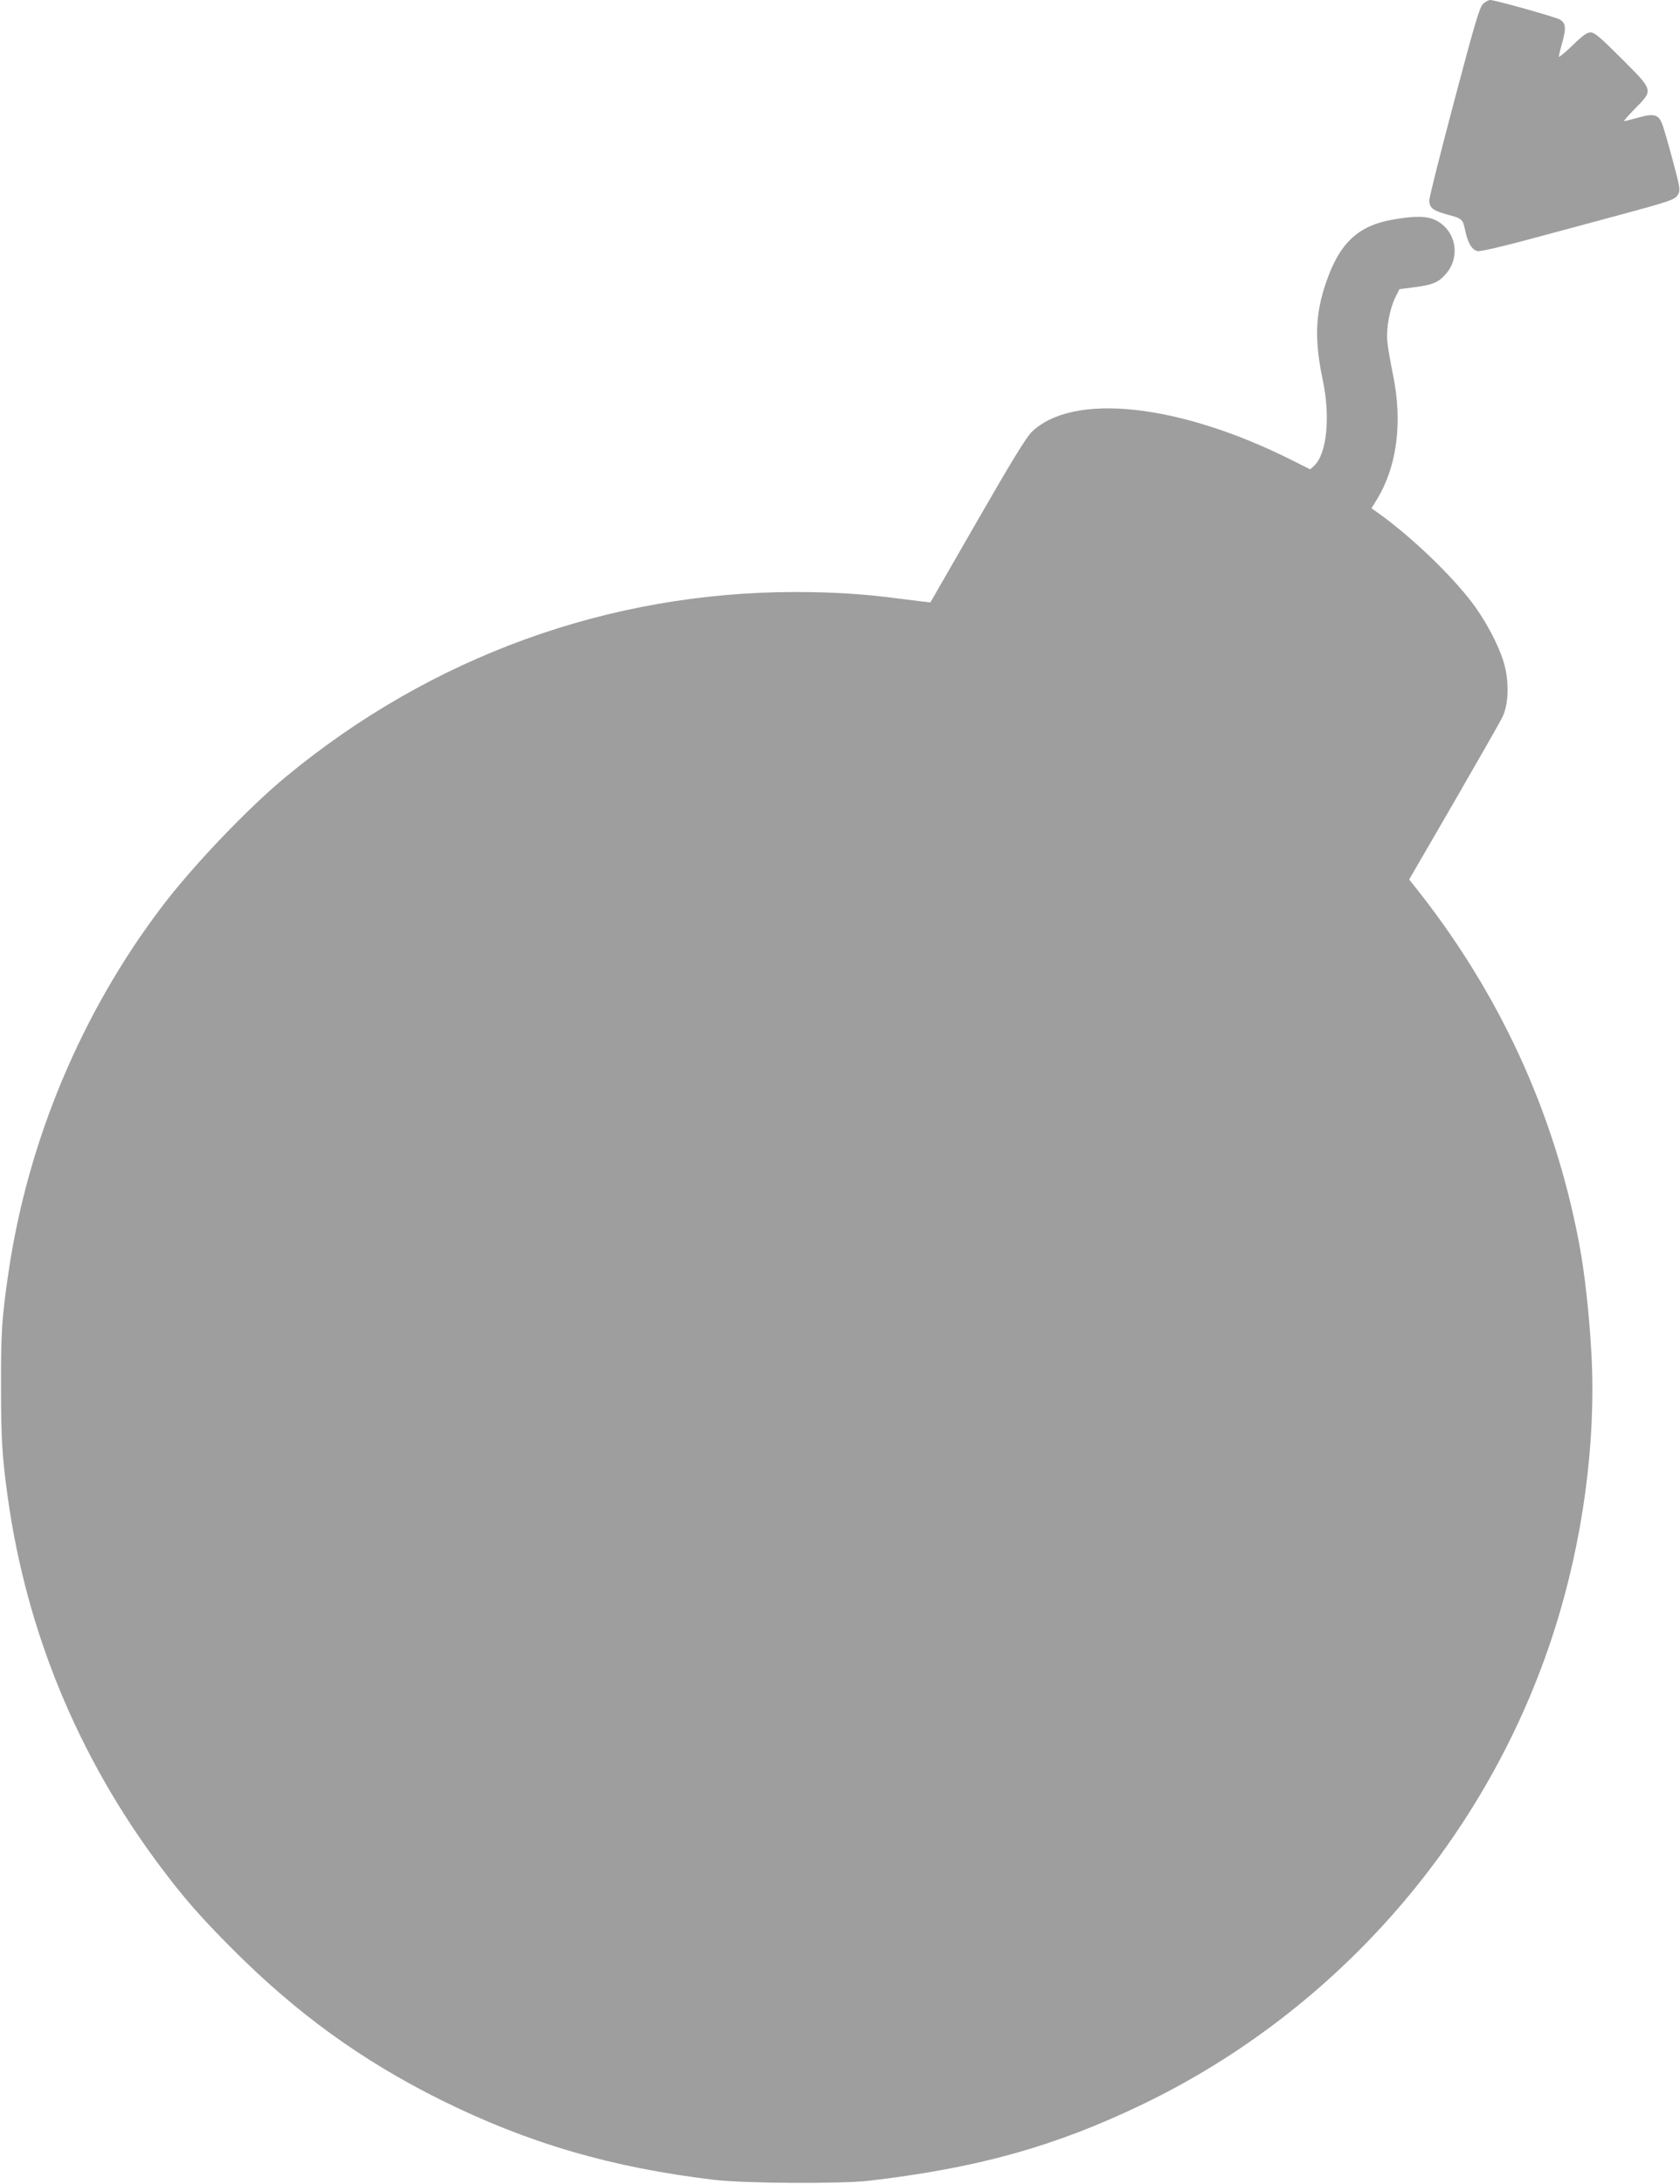 <?xml version="1.0" standalone="no"?>
<!DOCTYPE svg PUBLIC "-//W3C//DTD SVG 20010904//EN"
 "http://www.w3.org/TR/2001/REC-SVG-20010904/DTD/svg10.dtd">
<svg version="1.0" xmlns="http://www.w3.org/2000/svg"
 width="985pt" height="1280pt" viewBox="0 0 985 1280"
 preserveAspectRatio="xMidYMid meet">
<g transform="translate(0,1280) scale(0.1,-0.1)"
fill="#9e9e9e" stroke="none">
<path d="M8696 12778 c-21 -20 -46 -103 -170 -571 -80 -302 -146 -563 -146
-581 0 -43 21 -60 100 -82 94 -25 96 -27 110 -93 16 -76 41 -117 74 -123 16
-3 146 27 319 74 160 43 393 106 516 139 300 81 323 89 340 120 14 25 11 40
-33 205 -27 99 -54 194 -62 211 -21 52 -48 59 -138 34 -42 -12 -80 -21 -84
-21 -4 0 25 33 65 74 108 110 109 104 -80 293 -125 125 -158 153 -181 153 -22
0 -47 -18 -107 -77 -44 -42 -79 -71 -79 -65 0 7 9 46 21 87 22 82 19 108 -14
130 -23 14 -381 115 -410 115 -9 0 -27 -10 -41 -22z"/>
<path d="M8173 11514 c-210 -35 -319 -137 -399 -372 -63 -184 -68 -337 -18
-572 45 -215 23 -430 -50 -499 l-24 -22 -108 54 c-662 332 -1286 399 -1526
164 -31 -30 -121 -177 -318 -520 l-275 -478 -45 5 c-25 3 -97 12 -160 20 -190
25 -372 36 -589 36 -1093 -1 -2132 -378 -2985 -1083 -223 -184 -548 -525 -728
-763 -469 -618 -783 -1366 -897 -2134 -40 -270 -46 -361 -45 -680 0 -305 7
-413 40 -650 110 -785 412 -1516 890 -2155 138 -185 240 -302 429 -491 376
-376 751 -648 1215 -880 513 -255 1004 -399 1610 -471 183 -21 738 -24 905 -5
639 75 1087 200 1600 446 1151 553 2033 1569 2420 2786 166 522 243 1096 216
1610 -13 237 -39 474 -72 650 -146 775 -473 1482 -973 2105 l-24 30 261 450
c143 248 272 473 285 500 34 68 41 184 17 291 -22 100 -104 262 -192 379 -122
162 -350 381 -540 519 l-52 37 26 42 c124 197 159 462 99 747 -14 69 -29 154
-32 190 -7 77 14 191 48 259 l23 46 92 12 c105 14 137 28 180 77 88 100 60
254 -57 314 -52 26 -119 28 -247 6z"/>
</g>
</svg>
